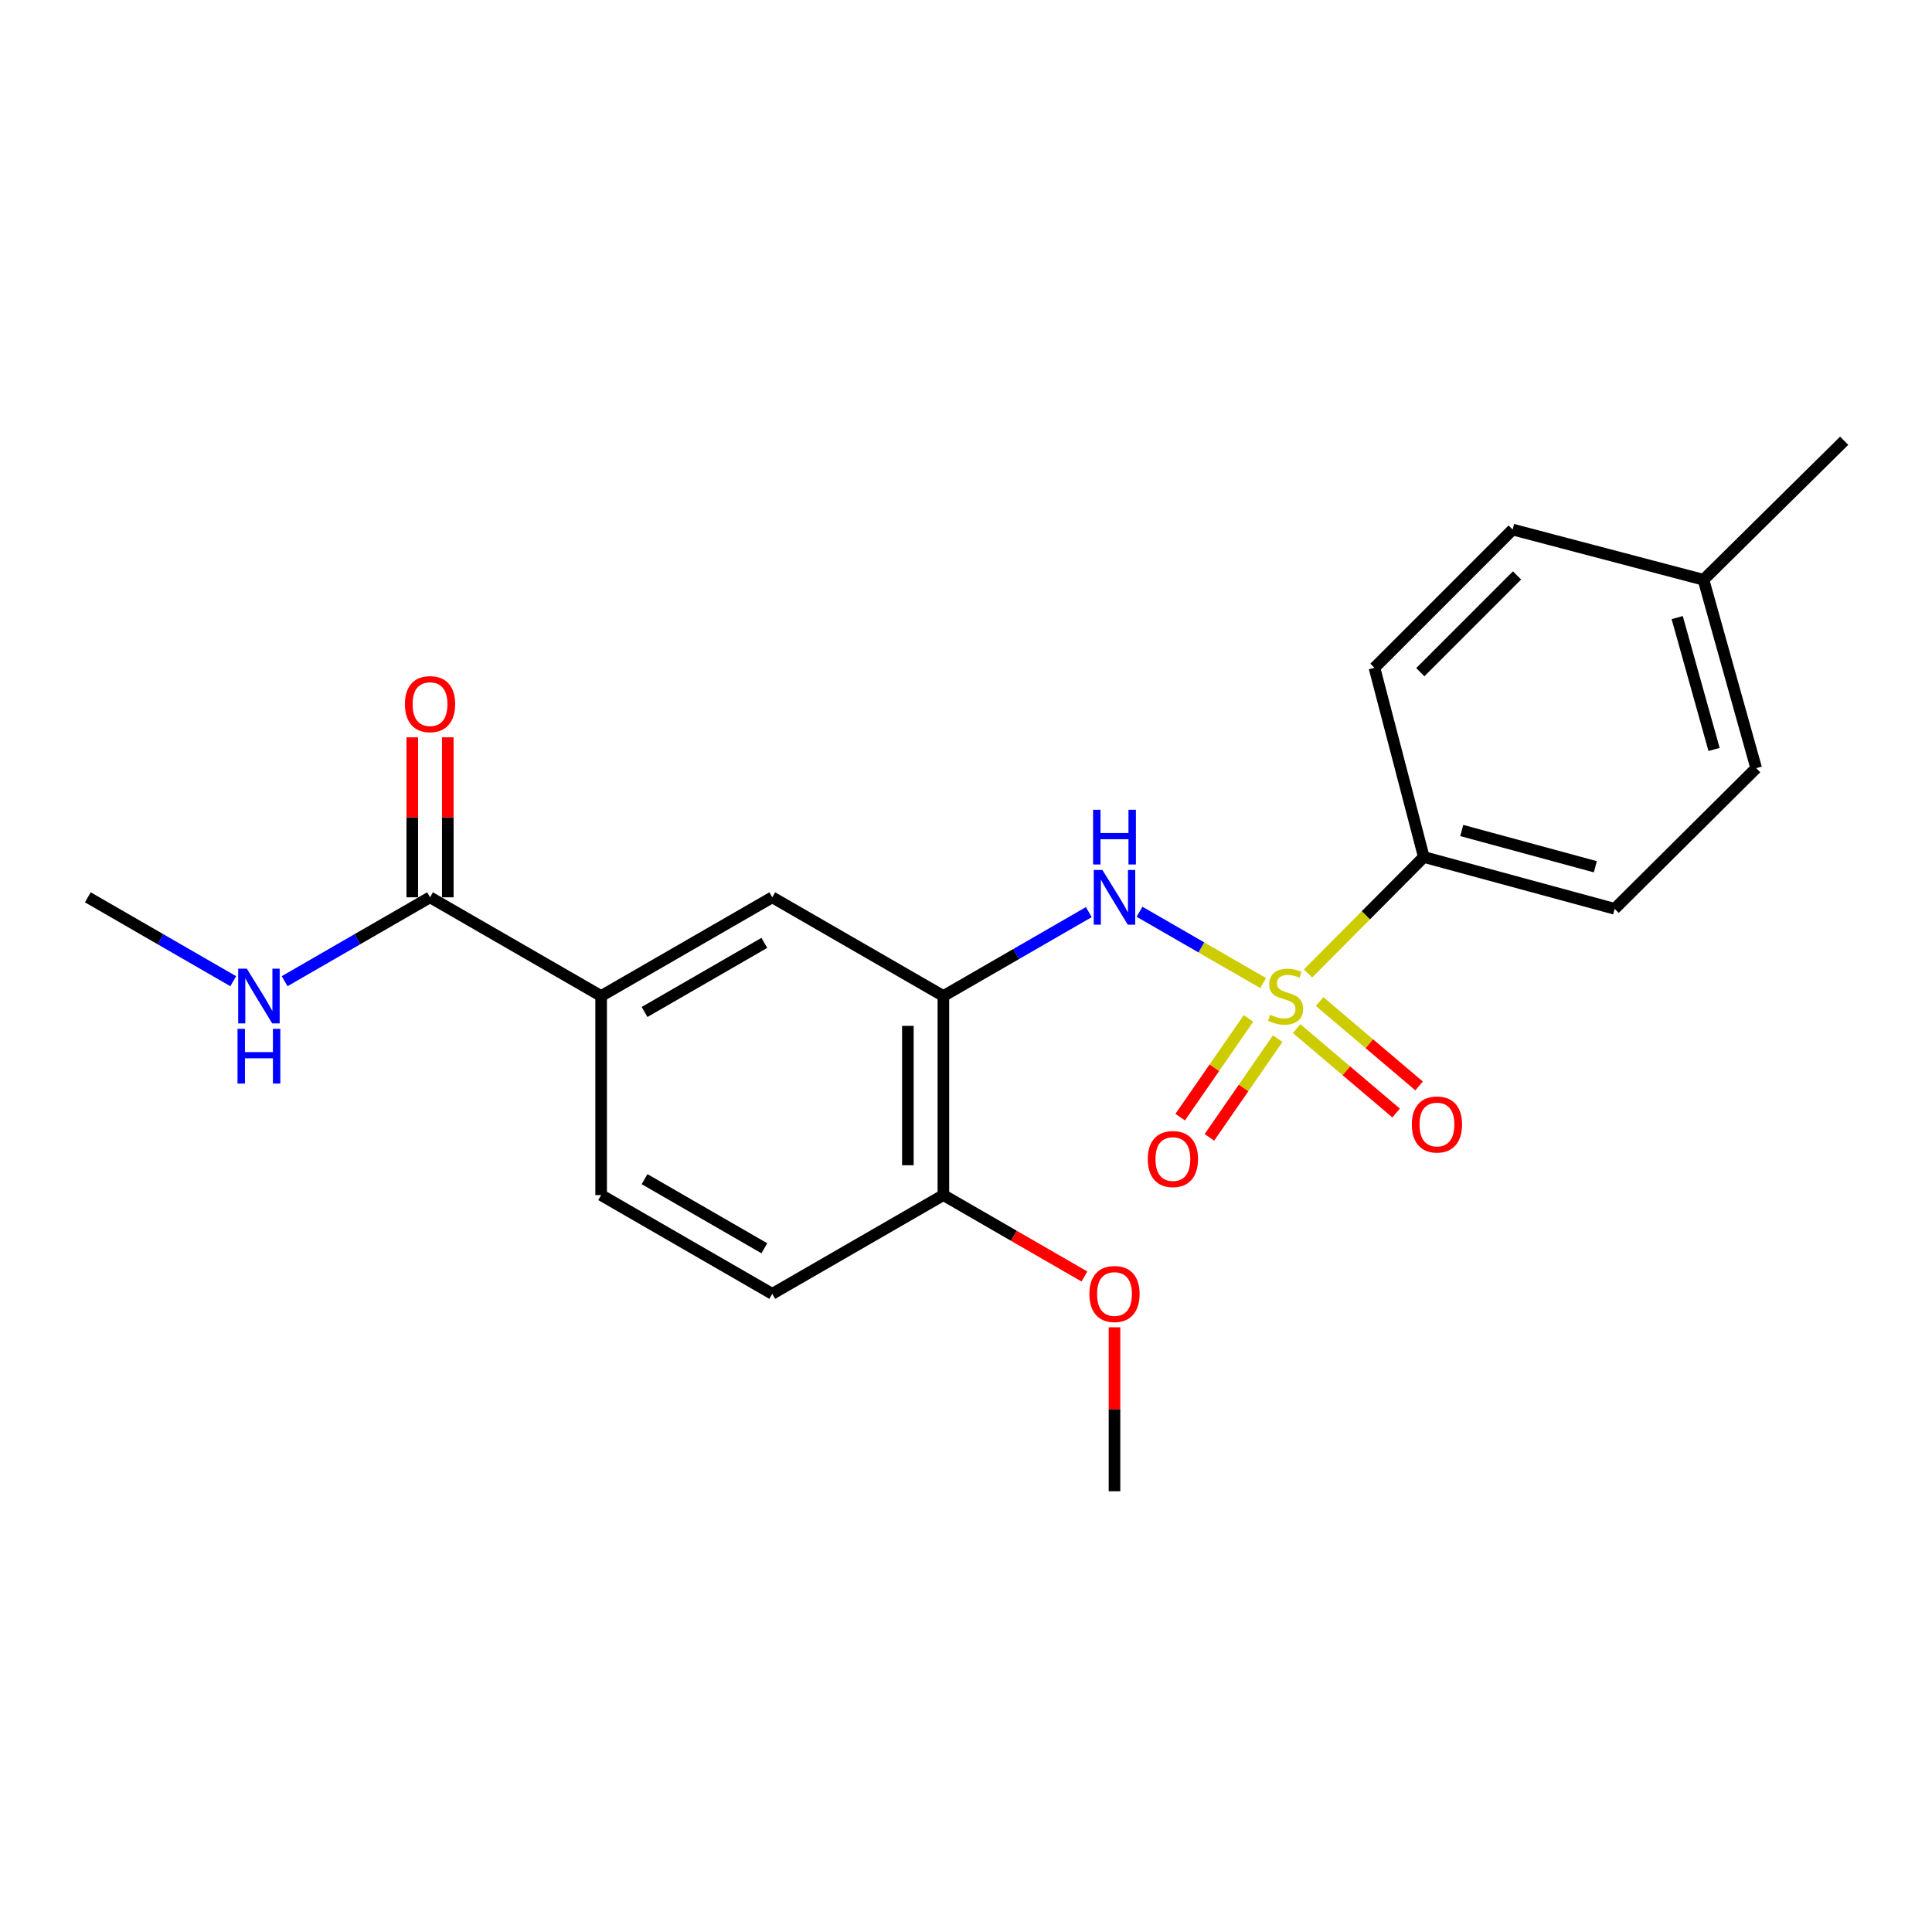 <?xml version='1.0' encoding='iso-8859-1'?>
<svg version='1.1' baseProfile='full'
              xmlns='http://www.w3.org/2000/svg'
                      xmlns:rdkit='http://www.rdkit.org/xml'
                      xmlns:xlink='http://www.w3.org/1999/xlink'
                  xml:space='preserve'
width='1000px' height='1000px' viewBox='0 0 1000 1000'>
<!-- END OF HEADER -->
<rect style='opacity:1.0;fill:#FFFFFF;stroke:none' width='1000' height='1000' x='0' y='0'> </rect>
<path class='bond-0' d='M 653.787,508.823 L 621.803,490.372' style='fill:none;fill-rule:evenodd;stroke:#CCCC00;stroke-width:6px;stroke-linecap:butt;stroke-linejoin:miter;stroke-opacity:1' />
<path class='bond-0' d='M 621.803,490.372 L 589.819,471.922' style='fill:none;fill-rule:evenodd;stroke:#0000FF;stroke-width:6px;stroke-linecap:butt;stroke-linejoin:miter;stroke-opacity:1' />
<path class='bond-3' d='M 677.04,503.851 L 707,473.715' style='fill:none;fill-rule:evenodd;stroke:#CCCC00;stroke-width:6px;stroke-linecap:butt;stroke-linejoin:miter;stroke-opacity:1' />
<path class='bond-3' d='M 707,473.715 L 736.961,443.579' style='fill:none;fill-rule:evenodd;stroke:#000000;stroke-width:6px;stroke-linecap:butt;stroke-linejoin:miter;stroke-opacity:1' />
<path class='bond-6' d='M 646.221,527.132 L 628.54,552.685' style='fill:none;fill-rule:evenodd;stroke:#CCCC00;stroke-width:6px;stroke-linecap:butt;stroke-linejoin:miter;stroke-opacity:1' />
<path class='bond-6' d='M 628.54,552.685 L 610.86,578.238' style='fill:none;fill-rule:evenodd;stroke:#FF0000;stroke-width:6px;stroke-linecap:butt;stroke-linejoin:miter;stroke-opacity:1' />
<path class='bond-6' d='M 661.339,537.593 L 643.659,563.146' style='fill:none;fill-rule:evenodd;stroke:#CCCC00;stroke-width:6px;stroke-linecap:butt;stroke-linejoin:miter;stroke-opacity:1' />
<path class='bond-6' d='M 643.659,563.146 L 625.979,588.699' style='fill:none;fill-rule:evenodd;stroke:#FF0000;stroke-width:6px;stroke-linecap:butt;stroke-linejoin:miter;stroke-opacity:1' />
<path class='bond-7' d='M 671.126,532.422 L 696.879,554.257' style='fill:none;fill-rule:evenodd;stroke:#CCCC00;stroke-width:6px;stroke-linecap:butt;stroke-linejoin:miter;stroke-opacity:1' />
<path class='bond-7' d='M 696.879,554.257 L 722.632,576.092' style='fill:none;fill-rule:evenodd;stroke:#FF0000;stroke-width:6px;stroke-linecap:butt;stroke-linejoin:miter;stroke-opacity:1' />
<path class='bond-7' d='M 683.015,518.399 L 708.769,540.234' style='fill:none;fill-rule:evenodd;stroke:#CCCC00;stroke-width:6px;stroke-linecap:butt;stroke-linejoin:miter;stroke-opacity:1' />
<path class='bond-7' d='M 708.769,540.234 L 734.522,562.069' style='fill:none;fill-rule:evenodd;stroke:#FF0000;stroke-width:6px;stroke-linecap:butt;stroke-linejoin:miter;stroke-opacity:1' />
<path class='bond-1' d='M 563.563,472.116 L 525.929,493.825' style='fill:none;fill-rule:evenodd;stroke:#0000FF;stroke-width:6px;stroke-linecap:butt;stroke-linejoin:miter;stroke-opacity:1' />
<path class='bond-1' d='M 525.929,493.825 L 488.295,515.535' style='fill:none;fill-rule:evenodd;stroke:#000000;stroke-width:6px;stroke-linecap:butt;stroke-linejoin:miter;stroke-opacity:1' />
<path class='bond-5' d='M 488.295,515.535 L 399.721,464.446' style='fill:none;fill-rule:evenodd;stroke:#000000;stroke-width:6px;stroke-linecap:butt;stroke-linejoin:miter;stroke-opacity:1' />
<path class='bond-8' d='M 488.295,515.535 L 488.295,618.582' style='fill:none;fill-rule:evenodd;stroke:#000000;stroke-width:6px;stroke-linecap:butt;stroke-linejoin:miter;stroke-opacity:1' />
<path class='bond-8' d='M 469.91,530.992 L 469.91,603.125' style='fill:none;fill-rule:evenodd;stroke:#000000;stroke-width:6px;stroke-linecap:butt;stroke-linejoin:miter;stroke-opacity:1' />
<path class='bond-2' d='M 222.583,464.446 L 311.147,515.535' style='fill:none;fill-rule:evenodd;stroke:#000000;stroke-width:6px;stroke-linecap:butt;stroke-linejoin:miter;stroke-opacity:1' />
<path class='bond-9' d='M 231.775,464.446 L 231.775,423.039' style='fill:none;fill-rule:evenodd;stroke:#000000;stroke-width:6px;stroke-linecap:butt;stroke-linejoin:miter;stroke-opacity:1' />
<path class='bond-9' d='M 231.775,423.039 L 231.775,381.633' style='fill:none;fill-rule:evenodd;stroke:#FF0000;stroke-width:6px;stroke-linecap:butt;stroke-linejoin:miter;stroke-opacity:1' />
<path class='bond-9' d='M 213.39,464.446 L 213.39,423.039' style='fill:none;fill-rule:evenodd;stroke:#000000;stroke-width:6px;stroke-linecap:butt;stroke-linejoin:miter;stroke-opacity:1' />
<path class='bond-9' d='M 213.39,423.039 L 213.39,381.633' style='fill:none;fill-rule:evenodd;stroke:#FF0000;stroke-width:6px;stroke-linecap:butt;stroke-linejoin:miter;stroke-opacity:1' />
<path class='bond-14' d='M 222.583,464.446 L 184.949,486.155' style='fill:none;fill-rule:evenodd;stroke:#000000;stroke-width:6px;stroke-linecap:butt;stroke-linejoin:miter;stroke-opacity:1' />
<path class='bond-14' d='M 184.949,486.155 L 147.315,507.865' style='fill:none;fill-rule:evenodd;stroke:#0000FF;stroke-width:6px;stroke-linecap:butt;stroke-linejoin:miter;stroke-opacity:1' />
<path class='bond-12' d='M 736.961,443.579 L 835.738,470.4' style='fill:none;fill-rule:evenodd;stroke:#000000;stroke-width:6px;stroke-linecap:butt;stroke-linejoin:miter;stroke-opacity:1' />
<path class='bond-12' d='M 756.595,429.86 L 825.739,448.635' style='fill:none;fill-rule:evenodd;stroke:#000000;stroke-width:6px;stroke-linecap:butt;stroke-linejoin:miter;stroke-opacity:1' />
<path class='bond-13' d='M 736.961,443.579 L 711.416,345.649' style='fill:none;fill-rule:evenodd;stroke:#000000;stroke-width:6px;stroke-linecap:butt;stroke-linejoin:miter;stroke-opacity:1' />
<path class='bond-4' d='M 311.147,515.535 L 399.721,464.446' style='fill:none;fill-rule:evenodd;stroke:#000000;stroke-width:6px;stroke-linecap:butt;stroke-linejoin:miter;stroke-opacity:1' />
<path class='bond-4' d='M 333.619,523.797 L 395.62,488.035' style='fill:none;fill-rule:evenodd;stroke:#000000;stroke-width:6px;stroke-linecap:butt;stroke-linejoin:miter;stroke-opacity:1' />
<path class='bond-23' d='M 311.147,515.535 L 311.147,618.582' style='fill:none;fill-rule:evenodd;stroke:#000000;stroke-width:6px;stroke-linecap:butt;stroke-linejoin:miter;stroke-opacity:1' />
<path class='bond-11' d='M 488.295,618.582 L 399.721,669.692' style='fill:none;fill-rule:evenodd;stroke:#000000;stroke-width:6px;stroke-linecap:butt;stroke-linejoin:miter;stroke-opacity:1' />
<path class='bond-18' d='M 488.295,618.582 L 524.799,639.649' style='fill:none;fill-rule:evenodd;stroke:#000000;stroke-width:6px;stroke-linecap:butt;stroke-linejoin:miter;stroke-opacity:1' />
<path class='bond-18' d='M 524.799,639.649 L 561.303,660.715' style='fill:none;fill-rule:evenodd;stroke:#FF0000;stroke-width:6px;stroke-linecap:butt;stroke-linejoin:miter;stroke-opacity:1' />
<path class='bond-10' d='M 311.147,618.582 L 399.721,669.692' style='fill:none;fill-rule:evenodd;stroke:#000000;stroke-width:6px;stroke-linecap:butt;stroke-linejoin:miter;stroke-opacity:1' />
<path class='bond-10' d='M 333.621,610.325 L 395.623,646.102' style='fill:none;fill-rule:evenodd;stroke:#000000;stroke-width:6px;stroke-linecap:butt;stroke-linejoin:miter;stroke-opacity:1' />
<path class='bond-15' d='M 835.738,470.4 L 908.992,397.596' style='fill:none;fill-rule:evenodd;stroke:#000000;stroke-width:6px;stroke-linecap:butt;stroke-linejoin:miter;stroke-opacity:1' />
<path class='bond-16' d='M 711.416,345.649 L 782.943,274.101' style='fill:none;fill-rule:evenodd;stroke:#000000;stroke-width:6px;stroke-linecap:butt;stroke-linejoin:miter;stroke-opacity:1' />
<path class='bond-16' d='M 735.147,347.915 L 785.216,297.831' style='fill:none;fill-rule:evenodd;stroke:#000000;stroke-width:6px;stroke-linecap:butt;stroke-linejoin:miter;stroke-opacity:1' />
<path class='bond-19' d='M 120.722,507.865 L 83.088,486.155' style='fill:none;fill-rule:evenodd;stroke:#0000FF;stroke-width:6px;stroke-linecap:butt;stroke-linejoin:miter;stroke-opacity:1' />
<path class='bond-19' d='M 83.088,486.155 L 45.455,464.446' style='fill:none;fill-rule:evenodd;stroke:#000000;stroke-width:6px;stroke-linecap:butt;stroke-linejoin:miter;stroke-opacity:1' />
<path class='bond-22' d='M 908.992,397.596 L 881.731,300.085' style='fill:none;fill-rule:evenodd;stroke:#000000;stroke-width:6px;stroke-linecap:butt;stroke-linejoin:miter;stroke-opacity:1' />
<path class='bond-22' d='M 887.197,387.92 L 868.114,319.662' style='fill:none;fill-rule:evenodd;stroke:#000000;stroke-width:6px;stroke-linecap:butt;stroke-linejoin:miter;stroke-opacity:1' />
<path class='bond-17' d='M 782.943,274.101 L 881.731,300.085' style='fill:none;fill-rule:evenodd;stroke:#000000;stroke-width:6px;stroke-linecap:butt;stroke-linejoin:miter;stroke-opacity:1' />
<path class='bond-20' d='M 881.731,300.085 L 954.545,228.129' style='fill:none;fill-rule:evenodd;stroke:#000000;stroke-width:6px;stroke-linecap:butt;stroke-linejoin:miter;stroke-opacity:1' />
<path class='bond-21' d='M 576.859,687.007 L 576.859,729.439' style='fill:none;fill-rule:evenodd;stroke:#FF0000;stroke-width:6px;stroke-linecap:butt;stroke-linejoin:miter;stroke-opacity:1' />
<path class='bond-21' d='M 576.859,729.439 L 576.859,771.871' style='fill:none;fill-rule:evenodd;stroke:#000000;stroke-width:6px;stroke-linecap:butt;stroke-linejoin:miter;stroke-opacity:1' />
<path  class='atom-0' d='M 657.423 525.255
Q 657.743 525.375, 659.063 525.935
Q 660.383 526.495, 661.823 526.855
Q 663.303 527.175, 664.743 527.175
Q 667.423 527.175, 668.983 525.895
Q 670.543 524.575, 670.543 522.295
Q 670.543 520.735, 669.743 519.775
Q 668.983 518.815, 667.783 518.295
Q 666.583 517.775, 664.583 517.175
Q 662.063 516.415, 660.543 515.695
Q 659.063 514.975, 657.983 513.455
Q 656.943 511.935, 656.943 509.375
Q 656.943 505.815, 659.343 503.615
Q 661.783 501.415, 666.583 501.415
Q 669.863 501.415, 673.583 502.975
L 672.663 506.055
Q 669.263 504.655, 666.703 504.655
Q 663.943 504.655, 662.423 505.815
Q 660.903 506.935, 660.943 508.895
Q 660.943 510.415, 661.703 511.335
Q 662.503 512.255, 663.623 512.775
Q 664.783 513.295, 666.703 513.895
Q 669.263 514.695, 670.783 515.495
Q 672.303 516.295, 673.383 517.935
Q 674.503 519.535, 674.503 522.295
Q 674.503 526.215, 671.863 528.335
Q 669.263 530.415, 664.903 530.415
Q 662.383 530.415, 660.463 529.855
Q 658.583 529.335, 656.343 528.415
L 657.423 525.255
' fill='#CCCC00'/>
<path  class='atom-1' d='M 570.599 450.286
L 579.879 465.286
Q 580.799 466.766, 582.279 469.446
Q 583.759 472.126, 583.839 472.286
L 583.839 450.286
L 587.599 450.286
L 587.599 478.606
L 583.719 478.606
L 573.759 462.206
Q 572.599 460.286, 571.359 458.086
Q 570.159 455.886, 569.799 455.206
L 569.799 478.606
L 566.119 478.606
L 566.119 450.286
L 570.599 450.286
' fill='#0000FF'/>
<path  class='atom-1' d='M 565.779 419.134
L 569.619 419.134
L 569.619 431.174
L 584.099 431.174
L 584.099 419.134
L 587.939 419.134
L 587.939 447.454
L 584.099 447.454
L 584.099 434.374
L 569.619 434.374
L 569.619 447.454
L 565.779 447.454
L 565.779 419.134
' fill='#0000FF'/>
<path  class='atom-7' d='M 594.092 599.92
Q 594.092 593.12, 597.452 589.32
Q 600.812 585.52, 607.092 585.52
Q 613.372 585.52, 616.732 589.32
Q 620.092 593.12, 620.092 599.92
Q 620.092 606.8, 616.692 610.72
Q 613.292 614.6, 607.092 614.6
Q 600.852 614.6, 597.452 610.72
Q 594.092 606.84, 594.092 599.92
M 607.092 611.4
Q 611.412 611.4, 613.732 608.52
Q 616.092 605.6, 616.092 599.92
Q 616.092 594.36, 613.732 591.56
Q 611.412 588.72, 607.092 588.72
Q 602.772 588.72, 600.412 591.52
Q 598.092 594.32, 598.092 599.92
Q 598.092 605.64, 600.412 608.52
Q 602.772 611.4, 607.092 611.4
' fill='#FF0000'/>
<path  class='atom-8' d='M 730.763 582.036
Q 730.763 575.236, 734.123 571.436
Q 737.483 567.636, 743.763 567.636
Q 750.043 567.636, 753.403 571.436
Q 756.763 575.236, 756.763 582.036
Q 756.763 588.916, 753.363 592.836
Q 749.963 596.716, 743.763 596.716
Q 737.523 596.716, 734.123 592.836
Q 730.763 588.956, 730.763 582.036
M 743.763 593.516
Q 748.083 593.516, 750.403 590.636
Q 752.763 587.716, 752.763 582.036
Q 752.763 576.476, 750.403 573.676
Q 748.083 570.836, 743.763 570.836
Q 739.443 570.836, 737.083 573.636
Q 734.763 576.436, 734.763 582.036
Q 734.763 587.756, 737.083 590.636
Q 739.443 593.516, 743.763 593.516
' fill='#FF0000'/>
<path  class='atom-10' d='M 209.583 364.451
Q 209.583 357.651, 212.943 353.851
Q 216.303 350.051, 222.583 350.051
Q 228.863 350.051, 232.223 353.851
Q 235.583 357.651, 235.583 364.451
Q 235.583 371.331, 232.183 375.251
Q 228.783 379.131, 222.583 379.131
Q 216.343 379.131, 212.943 375.251
Q 209.583 371.371, 209.583 364.451
M 222.583 375.931
Q 226.903 375.931, 229.223 373.051
Q 231.583 370.131, 231.583 364.451
Q 231.583 358.891, 229.223 356.091
Q 226.903 353.251, 222.583 353.251
Q 218.263 353.251, 215.903 356.051
Q 213.583 358.851, 213.583 364.451
Q 213.583 370.171, 215.903 373.051
Q 218.263 375.931, 222.583 375.931
' fill='#FF0000'/>
<path  class='atom-15' d='M 127.759 501.375
L 137.039 516.375
Q 137.959 517.855, 139.439 520.535
Q 140.919 523.215, 140.999 523.375
L 140.999 501.375
L 144.759 501.375
L 144.759 529.695
L 140.879 529.695
L 130.919 513.295
Q 129.759 511.375, 128.519 509.175
Q 127.319 506.975, 126.959 506.295
L 126.959 529.695
L 123.279 529.695
L 123.279 501.375
L 127.759 501.375
' fill='#0000FF'/>
<path  class='atom-15' d='M 122.939 532.527
L 126.779 532.527
L 126.779 544.567
L 141.259 544.567
L 141.259 532.527
L 145.099 532.527
L 145.099 560.847
L 141.259 560.847
L 141.259 547.767
L 126.779 547.767
L 126.779 560.847
L 122.939 560.847
L 122.939 532.527
' fill='#0000FF'/>
<path  class='atom-19' d='M 563.859 669.772
Q 563.859 662.972, 567.219 659.172
Q 570.579 655.372, 576.859 655.372
Q 583.139 655.372, 586.499 659.172
Q 589.859 662.972, 589.859 669.772
Q 589.859 676.652, 586.459 680.572
Q 583.059 684.452, 576.859 684.452
Q 570.619 684.452, 567.219 680.572
Q 563.859 676.692, 563.859 669.772
M 576.859 681.252
Q 581.179 681.252, 583.499 678.372
Q 585.859 675.452, 585.859 669.772
Q 585.859 664.212, 583.499 661.412
Q 581.179 658.572, 576.859 658.572
Q 572.539 658.572, 570.179 661.372
Q 567.859 664.172, 567.859 669.772
Q 567.859 675.492, 570.179 678.372
Q 572.539 681.252, 576.859 681.252
' fill='#FF0000'/>
</svg>
